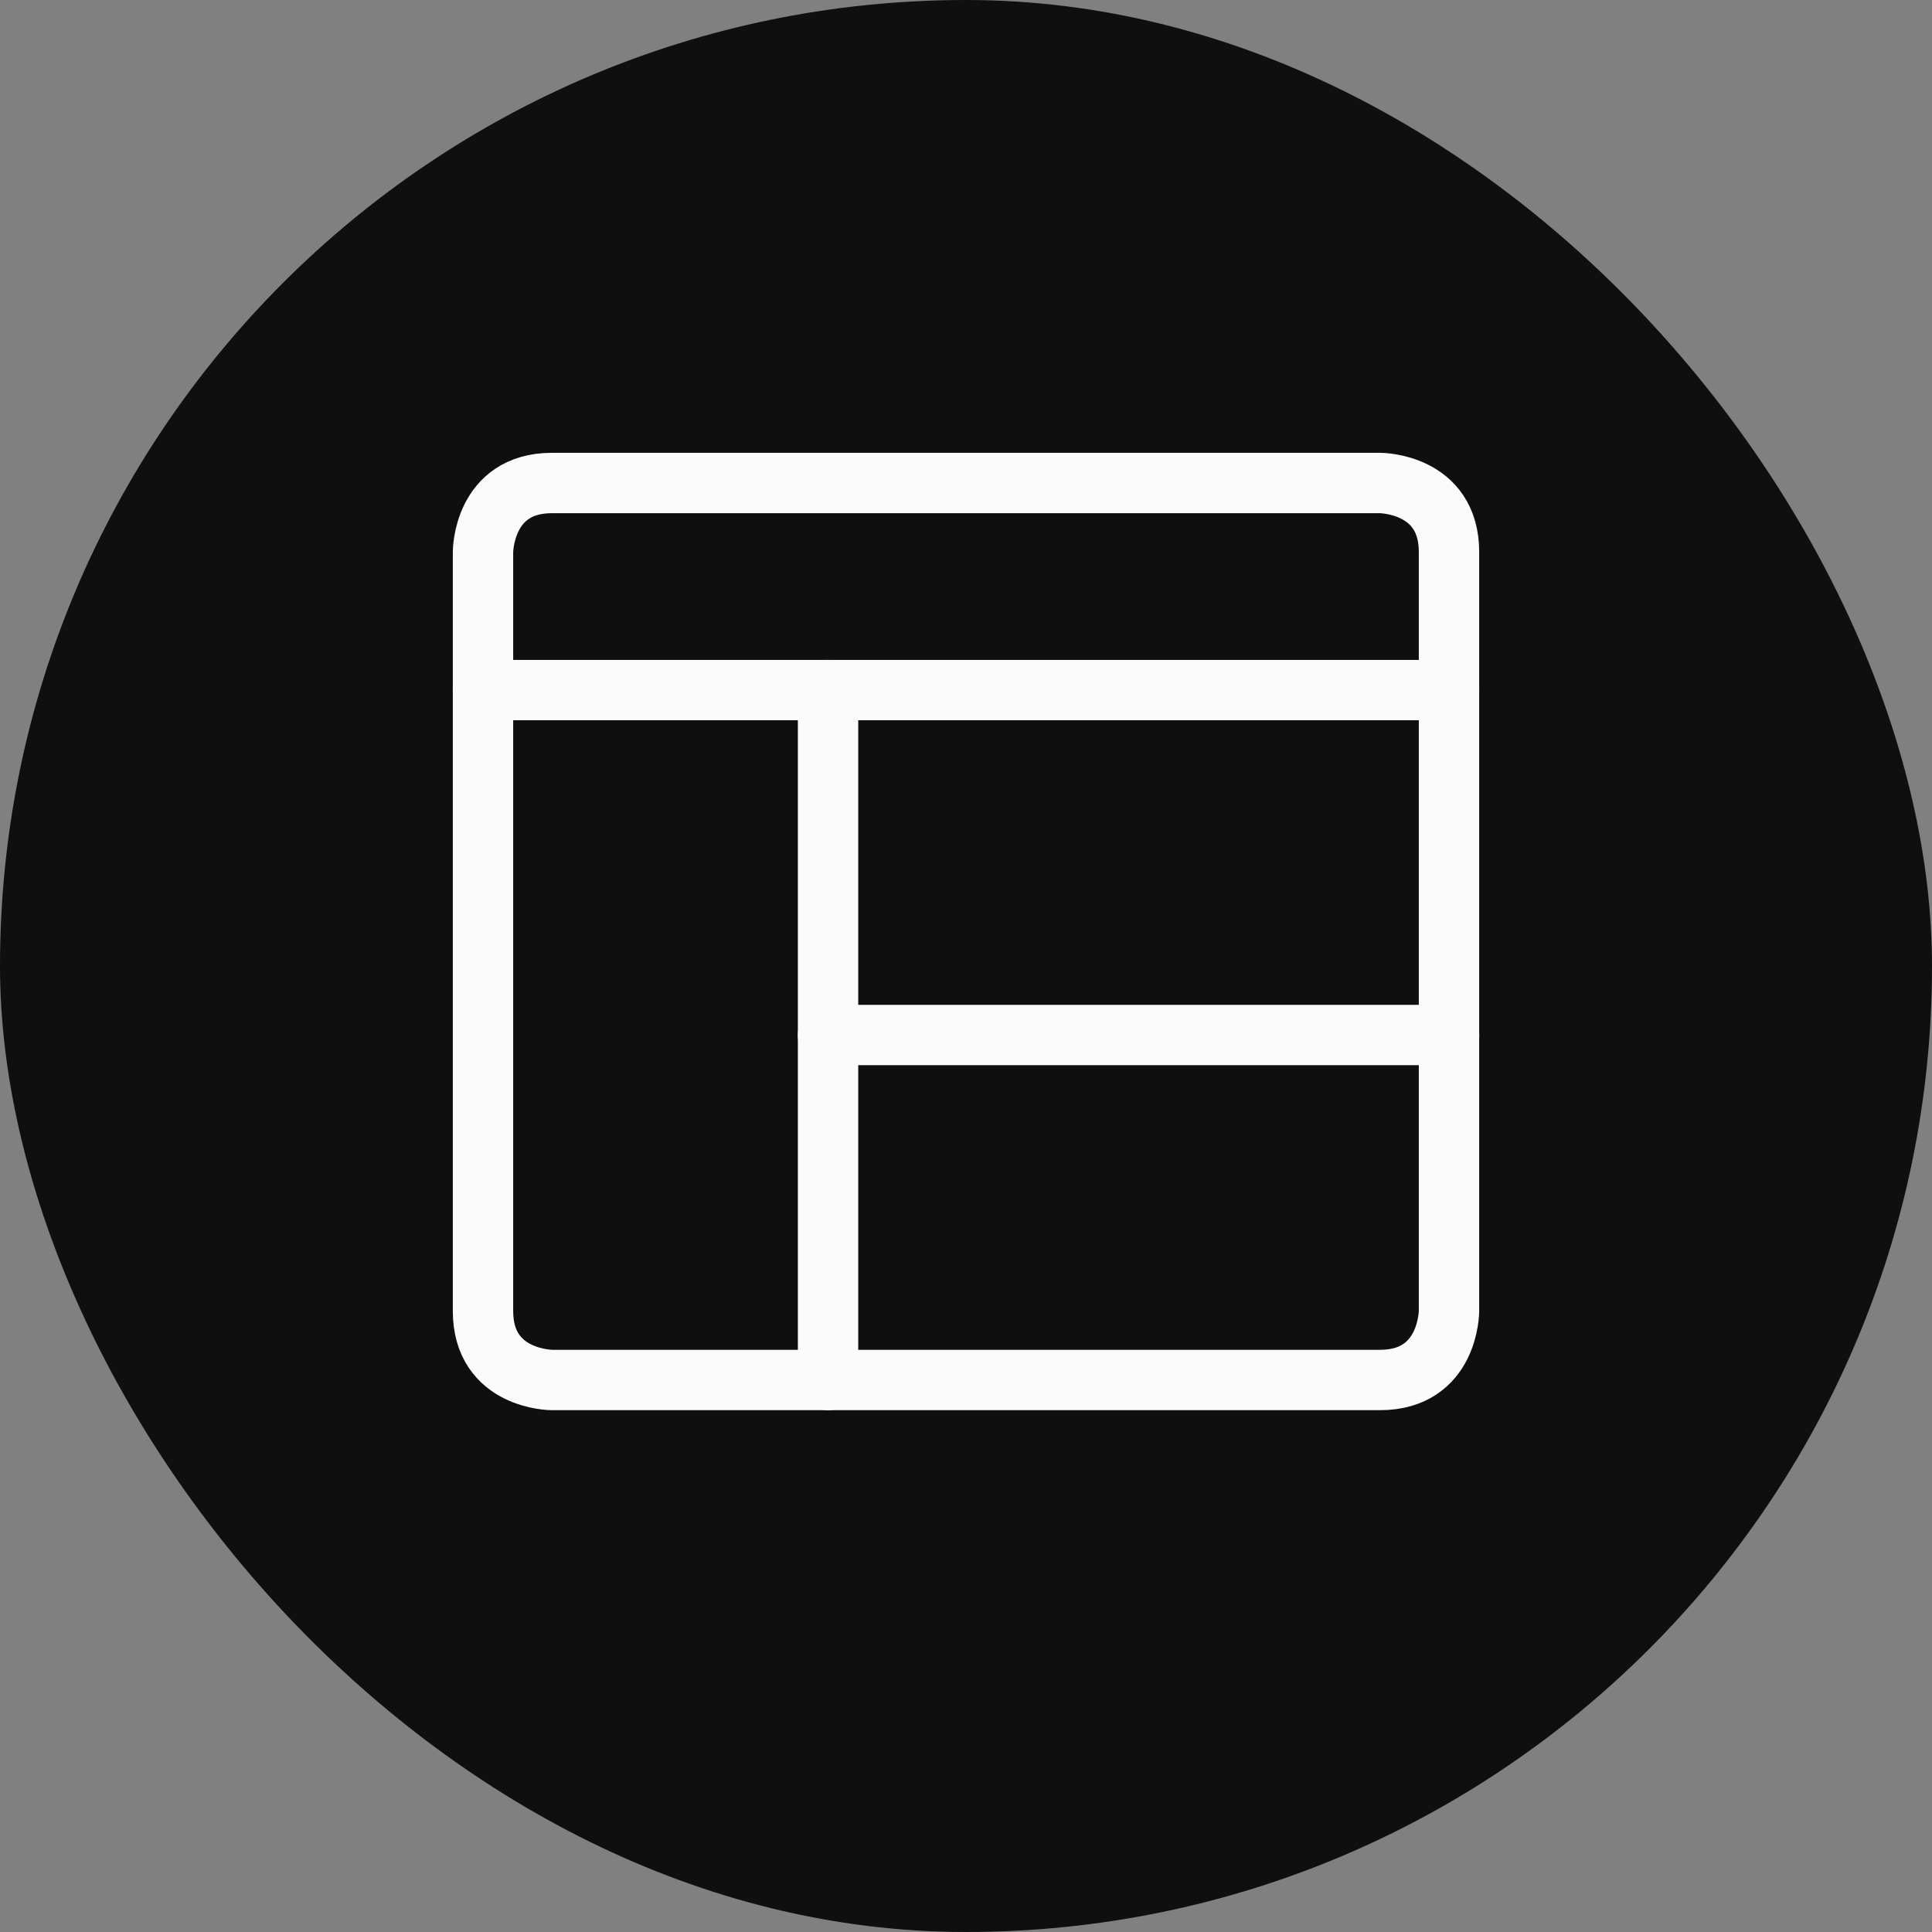 <svg width="32" height="32" viewBox="0 0 32 32" fill="none" xmlns="http://www.w3.org/2000/svg">
<rect x="0" y="0" width="32" height="32" fill="#808080" stroke="none"/>
<rect width="32" height="32" rx="16" fill="#0F0F0F"/>
<path d="M9.143 8H22.857C22.857 8 24 8 24 9.143V21.714C24 21.714 24 22.857 22.857 22.857H9.143C9.143 22.857 8 22.857 8 21.714V9.143C8 9.143 8 8 9.143 8Z" stroke="#FBFBFB" stroke-linecap="round" stroke-linejoin="round"/>
<path d="M8 11.43H24" stroke="#FBFBFB" stroke-linecap="round" stroke-linejoin="round"/>
<path d="M13.715 11.43V22.858" stroke="#FBFBFB" stroke-linecap="round" stroke-linejoin="round"/>
<path d="M13.715 17.143H24.001" stroke="#FBFBFB" stroke-linecap="round" stroke-linejoin="round"/>
</svg>
